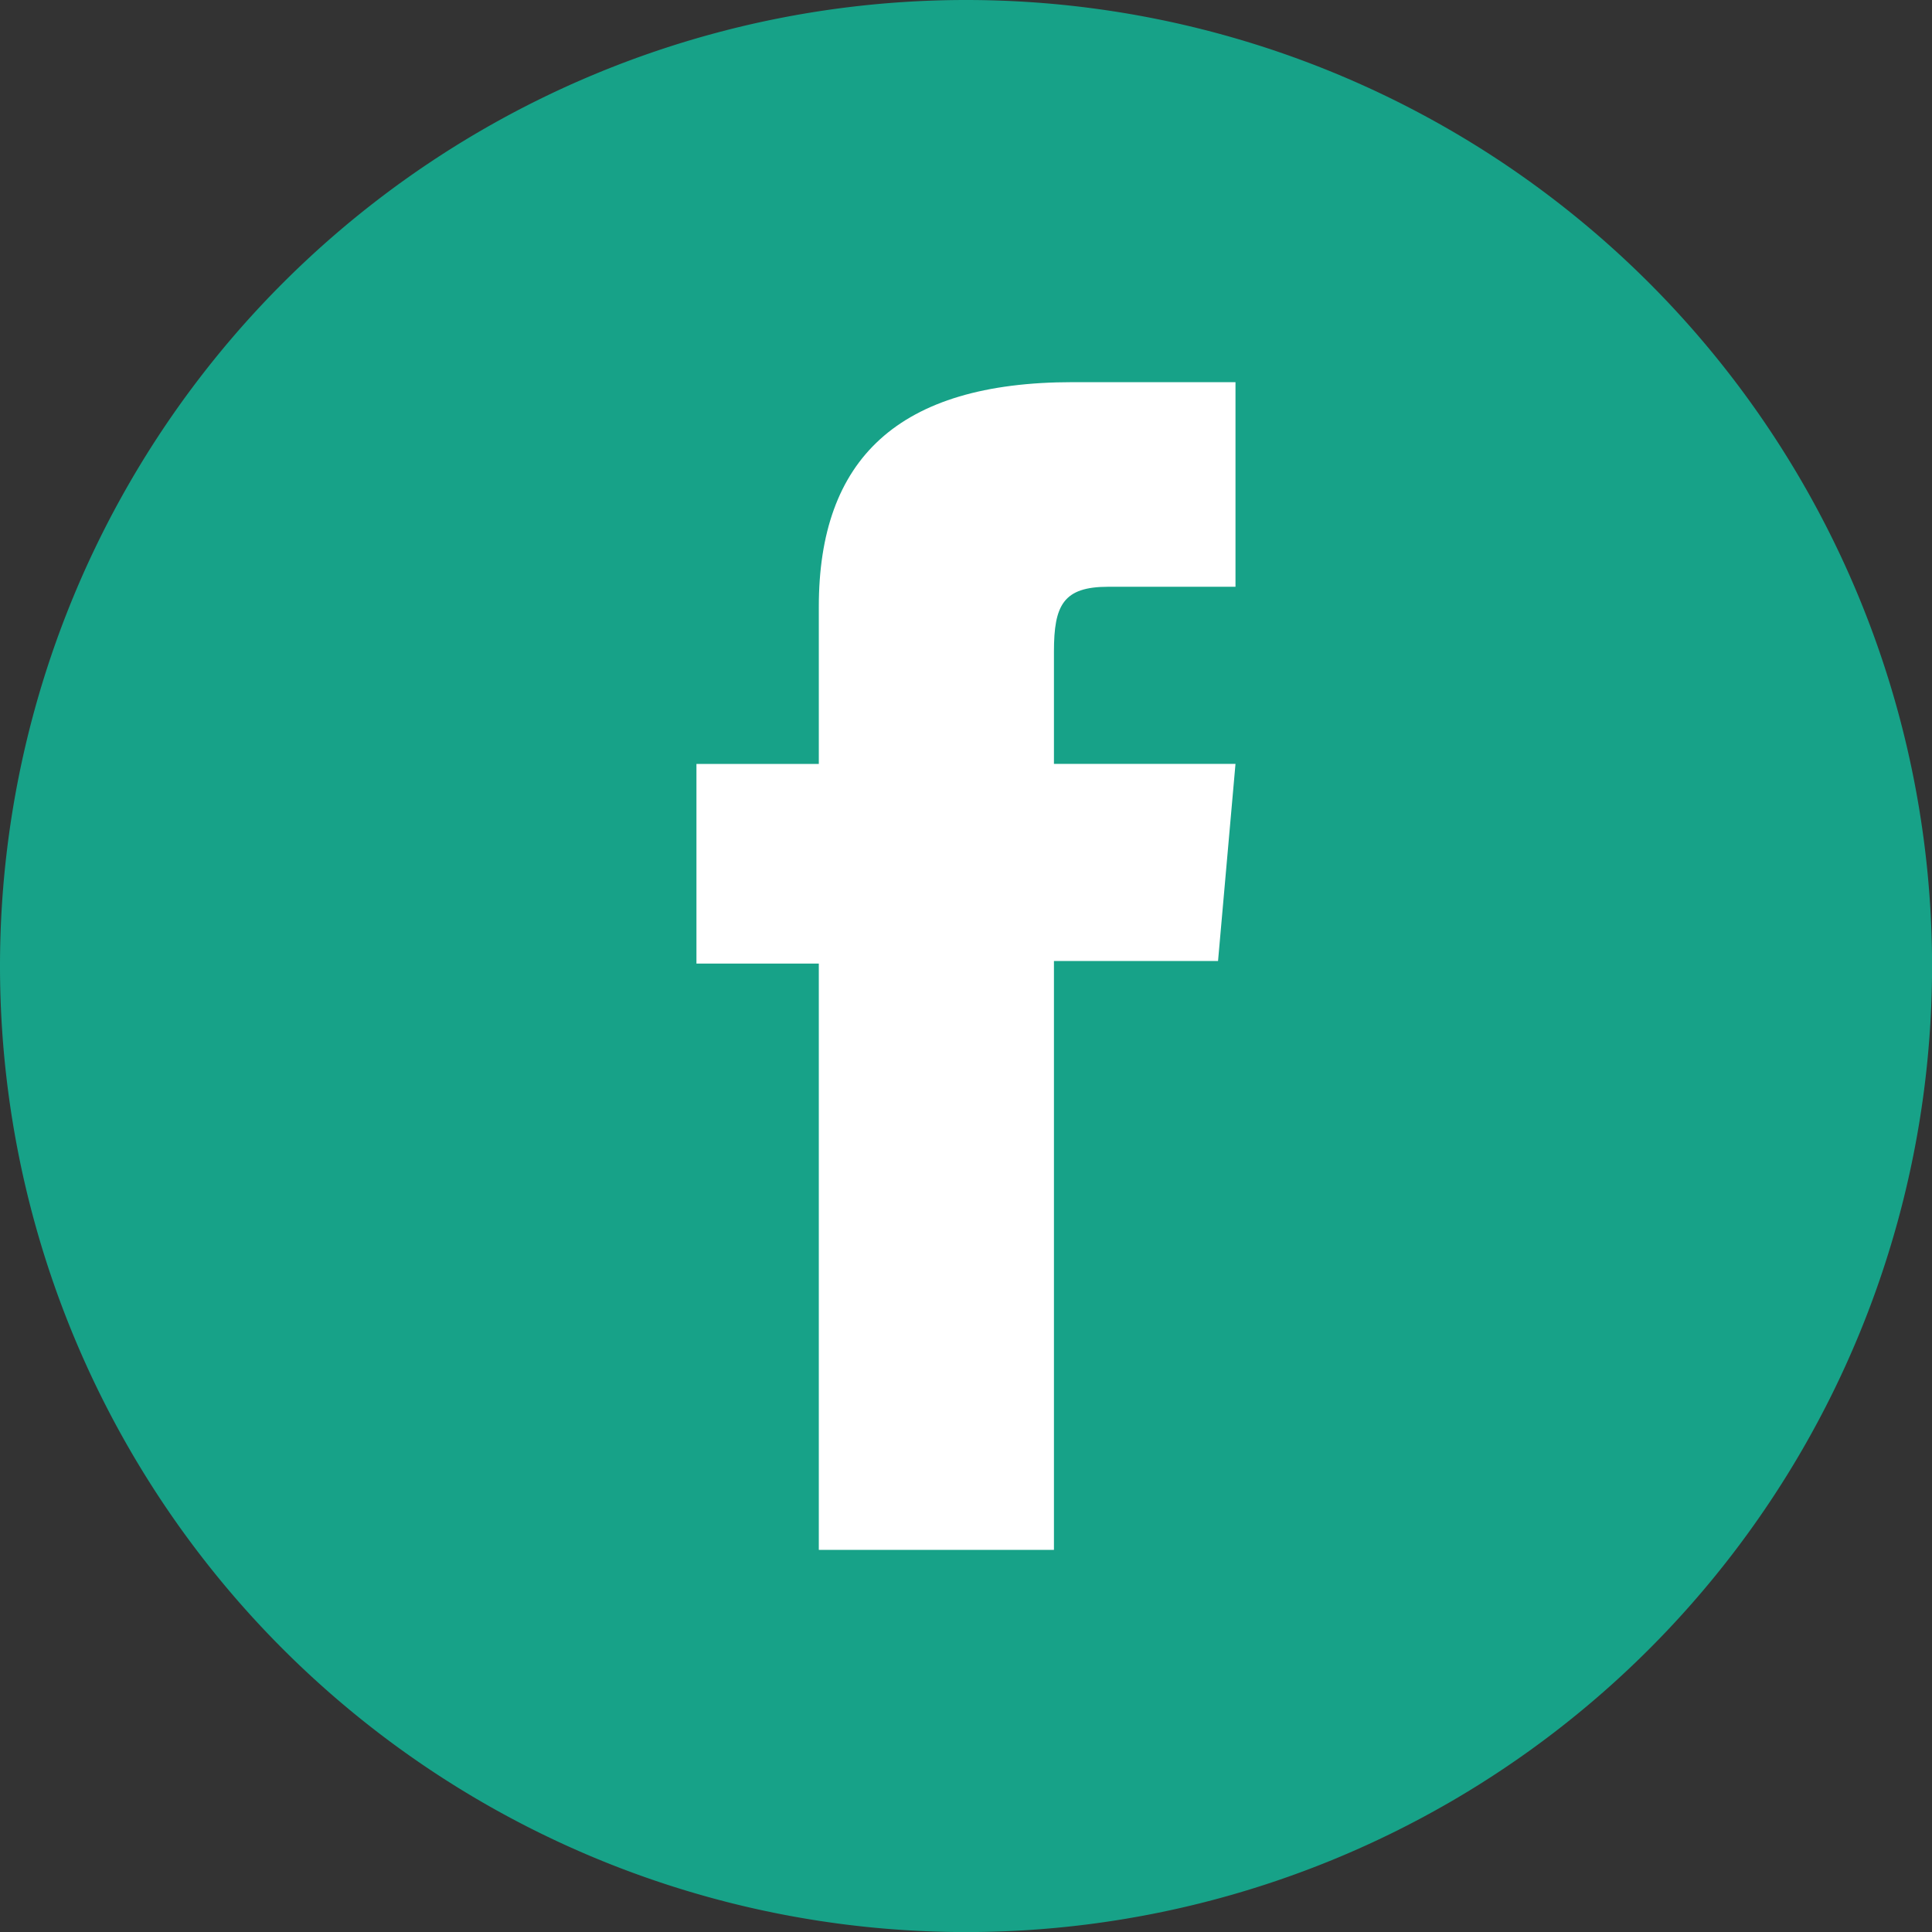 <svg id="Group_54580" data-name="Group 54580" xmlns="http://www.w3.org/2000/svg" width="29.999" height="29.999" viewBox="0 0 29.999 29.999">
  <rect x="0" y="0" width="29.999" height="29.999" fill="#333333" stroke="none"/>
  <path id="Rectangle_70" data-name="Rectangle 70" d="M15,0h0A15,15,0,0,1,30,15v0A15,15,0,0,1,15,30h0A15,15,0,0,1,0,15v0A15,15,0,0,1,15,0Z" transform="translate(0 0)" fill="#17a288"/>
  <path id="Path_1425" data-name="Path 1425" d="M162.012,154.166h3.651v-9.144h2.548l.271-3.061h-2.819v-1.743c0-.722.145-1.007.843-1.007h1.976v-3.177h-2.528c-2.717,0-3.942,1.2-3.942,3.487v2.441h-1.9v3.1h1.9Z" transform="translate(-149.298 -130.1)" fill="#fff"/>
</svg>
